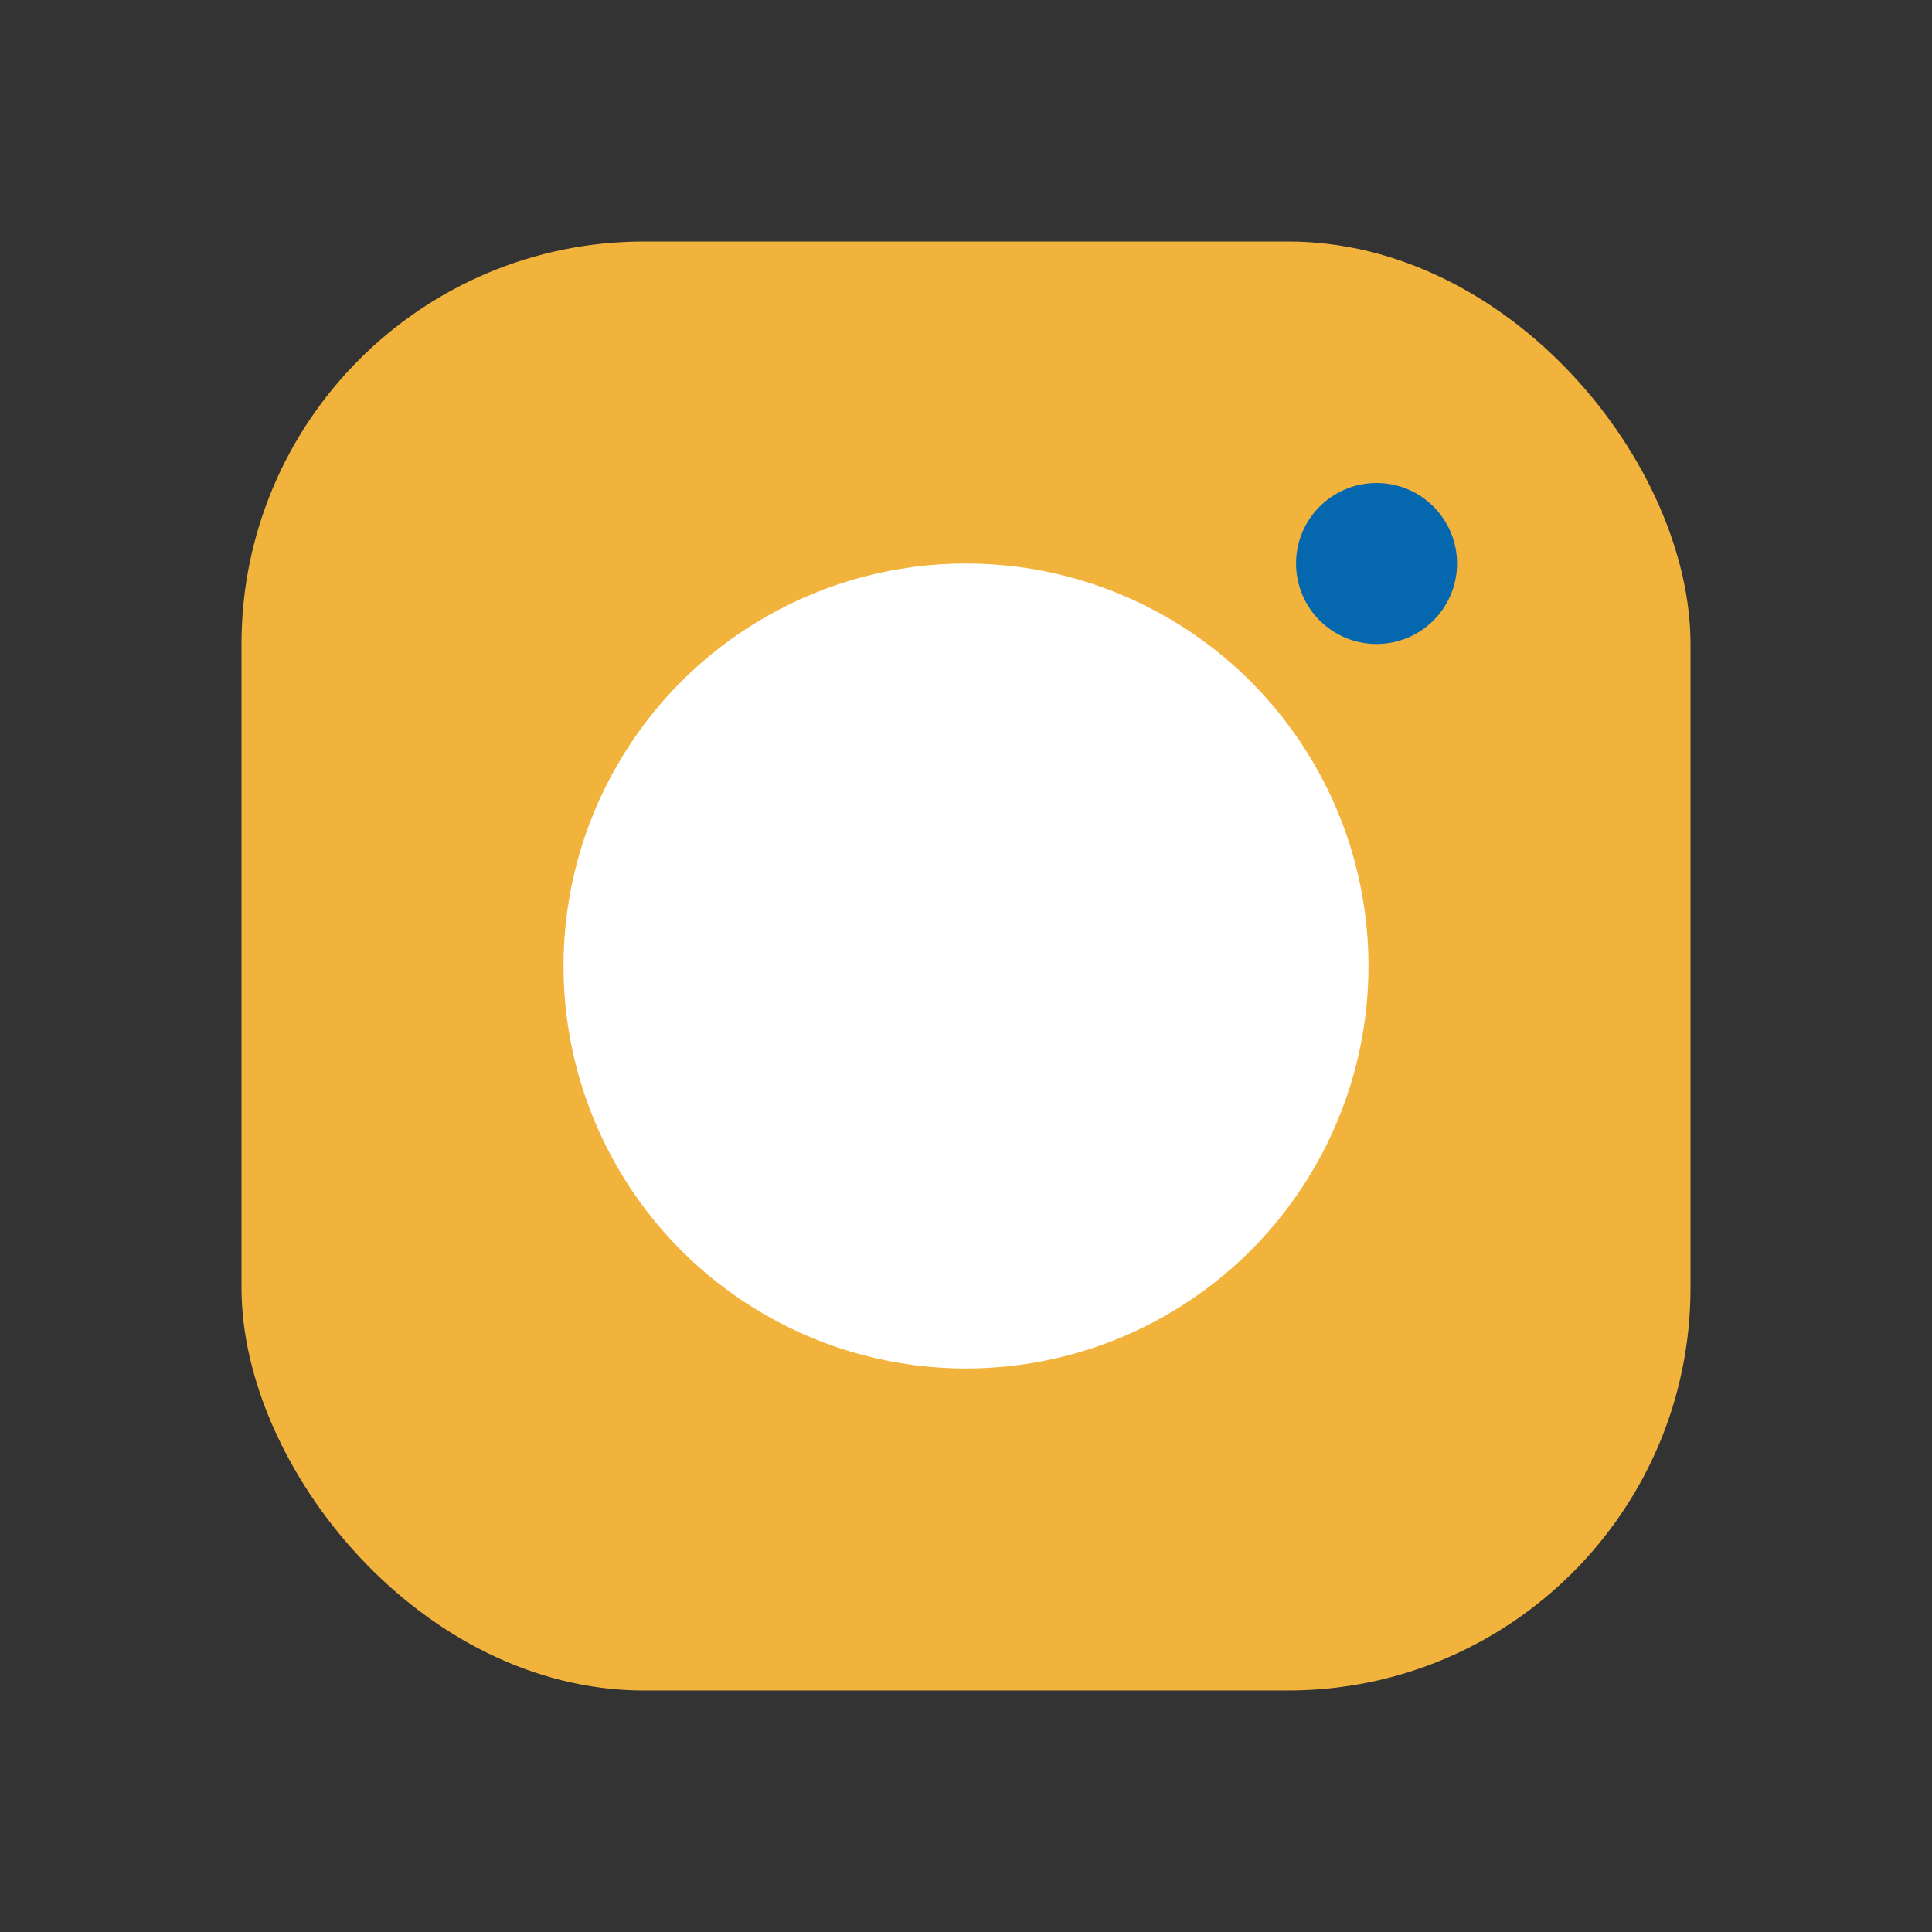 <?xml version="1.0" encoding="UTF-8"?>
<svg xmlns="http://www.w3.org/2000/svg" width="24" height="24" viewBox="0 0 24 24"><rect x="0" y="0" width="24" height="24" fill="#333333" stroke="none"/><rect x="3" y="3" width="18" height="18" rx="5" fill="#F2B33D"/><circle cx="12" cy="12" r="5" fill="#fff"/><circle cx="17.1" cy="7" r="1" fill="#0568AE"/></svg>